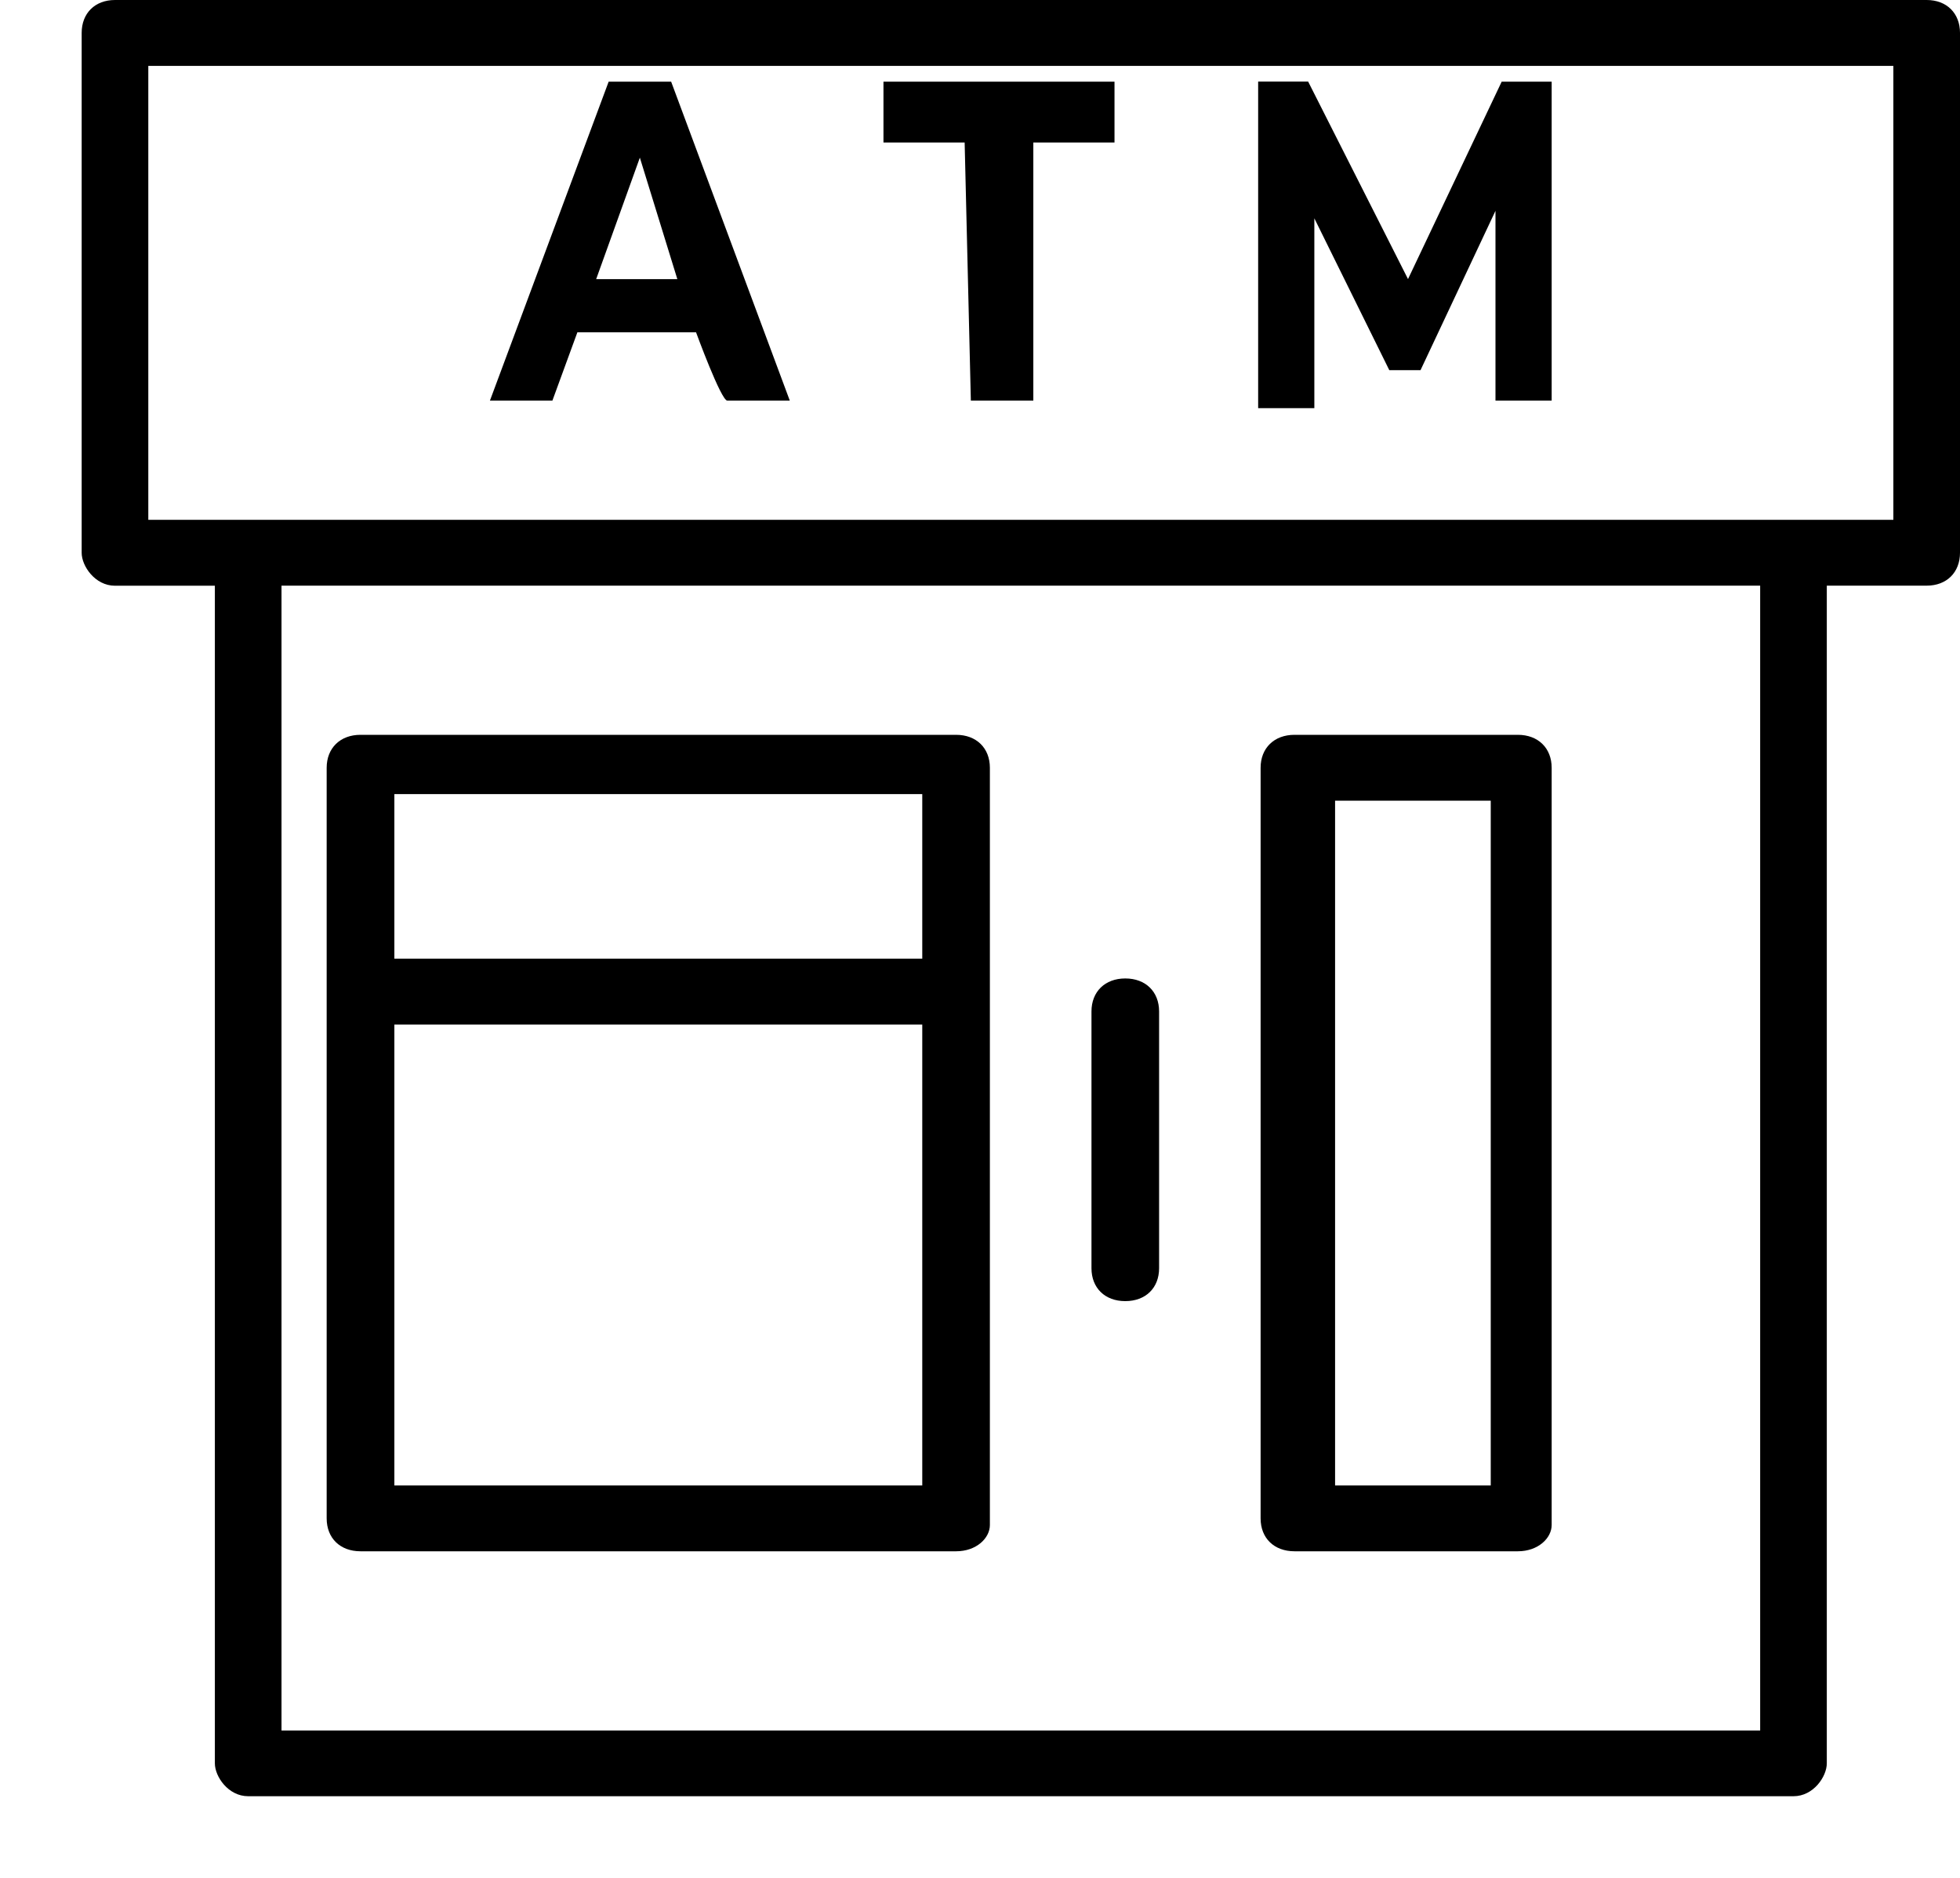 <svg xmlns="http://www.w3.org/2000/svg" width="24" height="23" viewBox="0 0 24 23">
    <defs>
        <filter id="851mhctg3a">
            <feColorMatrix in="SourceGraphic" values="0 0 0 0 0.282 0 0 0 0 0.145 0 0 0 0 0.059 0 0 0 1 0"/>
        </filter>
    </defs>
    <g fill="none" fill-rule="evenodd">
        <g>
            <g filter="url(#851mhctg3a)" transform="translate(-288 -1366) translate(173 1169)">
                <g fill="#000" fill-rule="nonzero">
                    <path d="M21.097 21.786H2.175c-.245 0-.408-.241-.408-.403V6.96H.544c-.245 0-.408-.242-.408-.403V.189c0-.241.163-.403.408-.403h22.184c.245 0 .408.162.408.403v6.367c0 .241-.163.403-.408.403h-1.223v14.424c0 .162-.163.403-.408.403zm-18.514-.805h18.106V6.959H2.583V20.98zM.952 6.153H22.32V.593H.952v5.56z" transform="translate(115.864 197.214)"/>
                    <path d="M17.722 18.786h-2.735c-.249 0-.415-.16-.415-.403V9.19c0-.242.166-.404.415-.404h2.735c.248 0 .414.162.414.404v9.274c0 .161-.166.322-.414.322zm-2.238-.806h1.906V9.593h-1.906v8.387zm-4.64.806H3.55c-.248 0-.414-.16-.414-.403V9.19c0-.242.166-.404.414-.404h7.293c.249 0 .414.162.414.404v9.274c0 .161-.165.322-.414.322zm-6.88-.806h6.465v-5.645H3.965v5.645zm0-6.452h6.465V9.512H3.965v2.016zm8.95 4.194c-.248 0-.413-.161-.413-.403v-3.145c0-.242.165-.404.414-.404.249 0 .414.162.414.404v3.145c0 .242-.165.403-.414.403zM7.43 3.205l-.459-1.488-.535 1.488h.994zm.23.651H6.206l-.306.837h-.765L6.589.786h.765l1.453 3.907h-.765c-.077 0-.383-.837-.383-.837zm3.288-2.325h-.994V.786h2.829v.745h-.994v3.162h-.765l-.076-3.162zm6.5 3.162V2.368L16.53 4.32h-.382l-.918-1.86v2.325h-.688v-4h.612l1.223 2.419L17.524.786h.612v3.907h-.688z" transform="translate(115.864 197.214)"/>
                </g>
            </g>
        </g>
    </g>
</svg>
